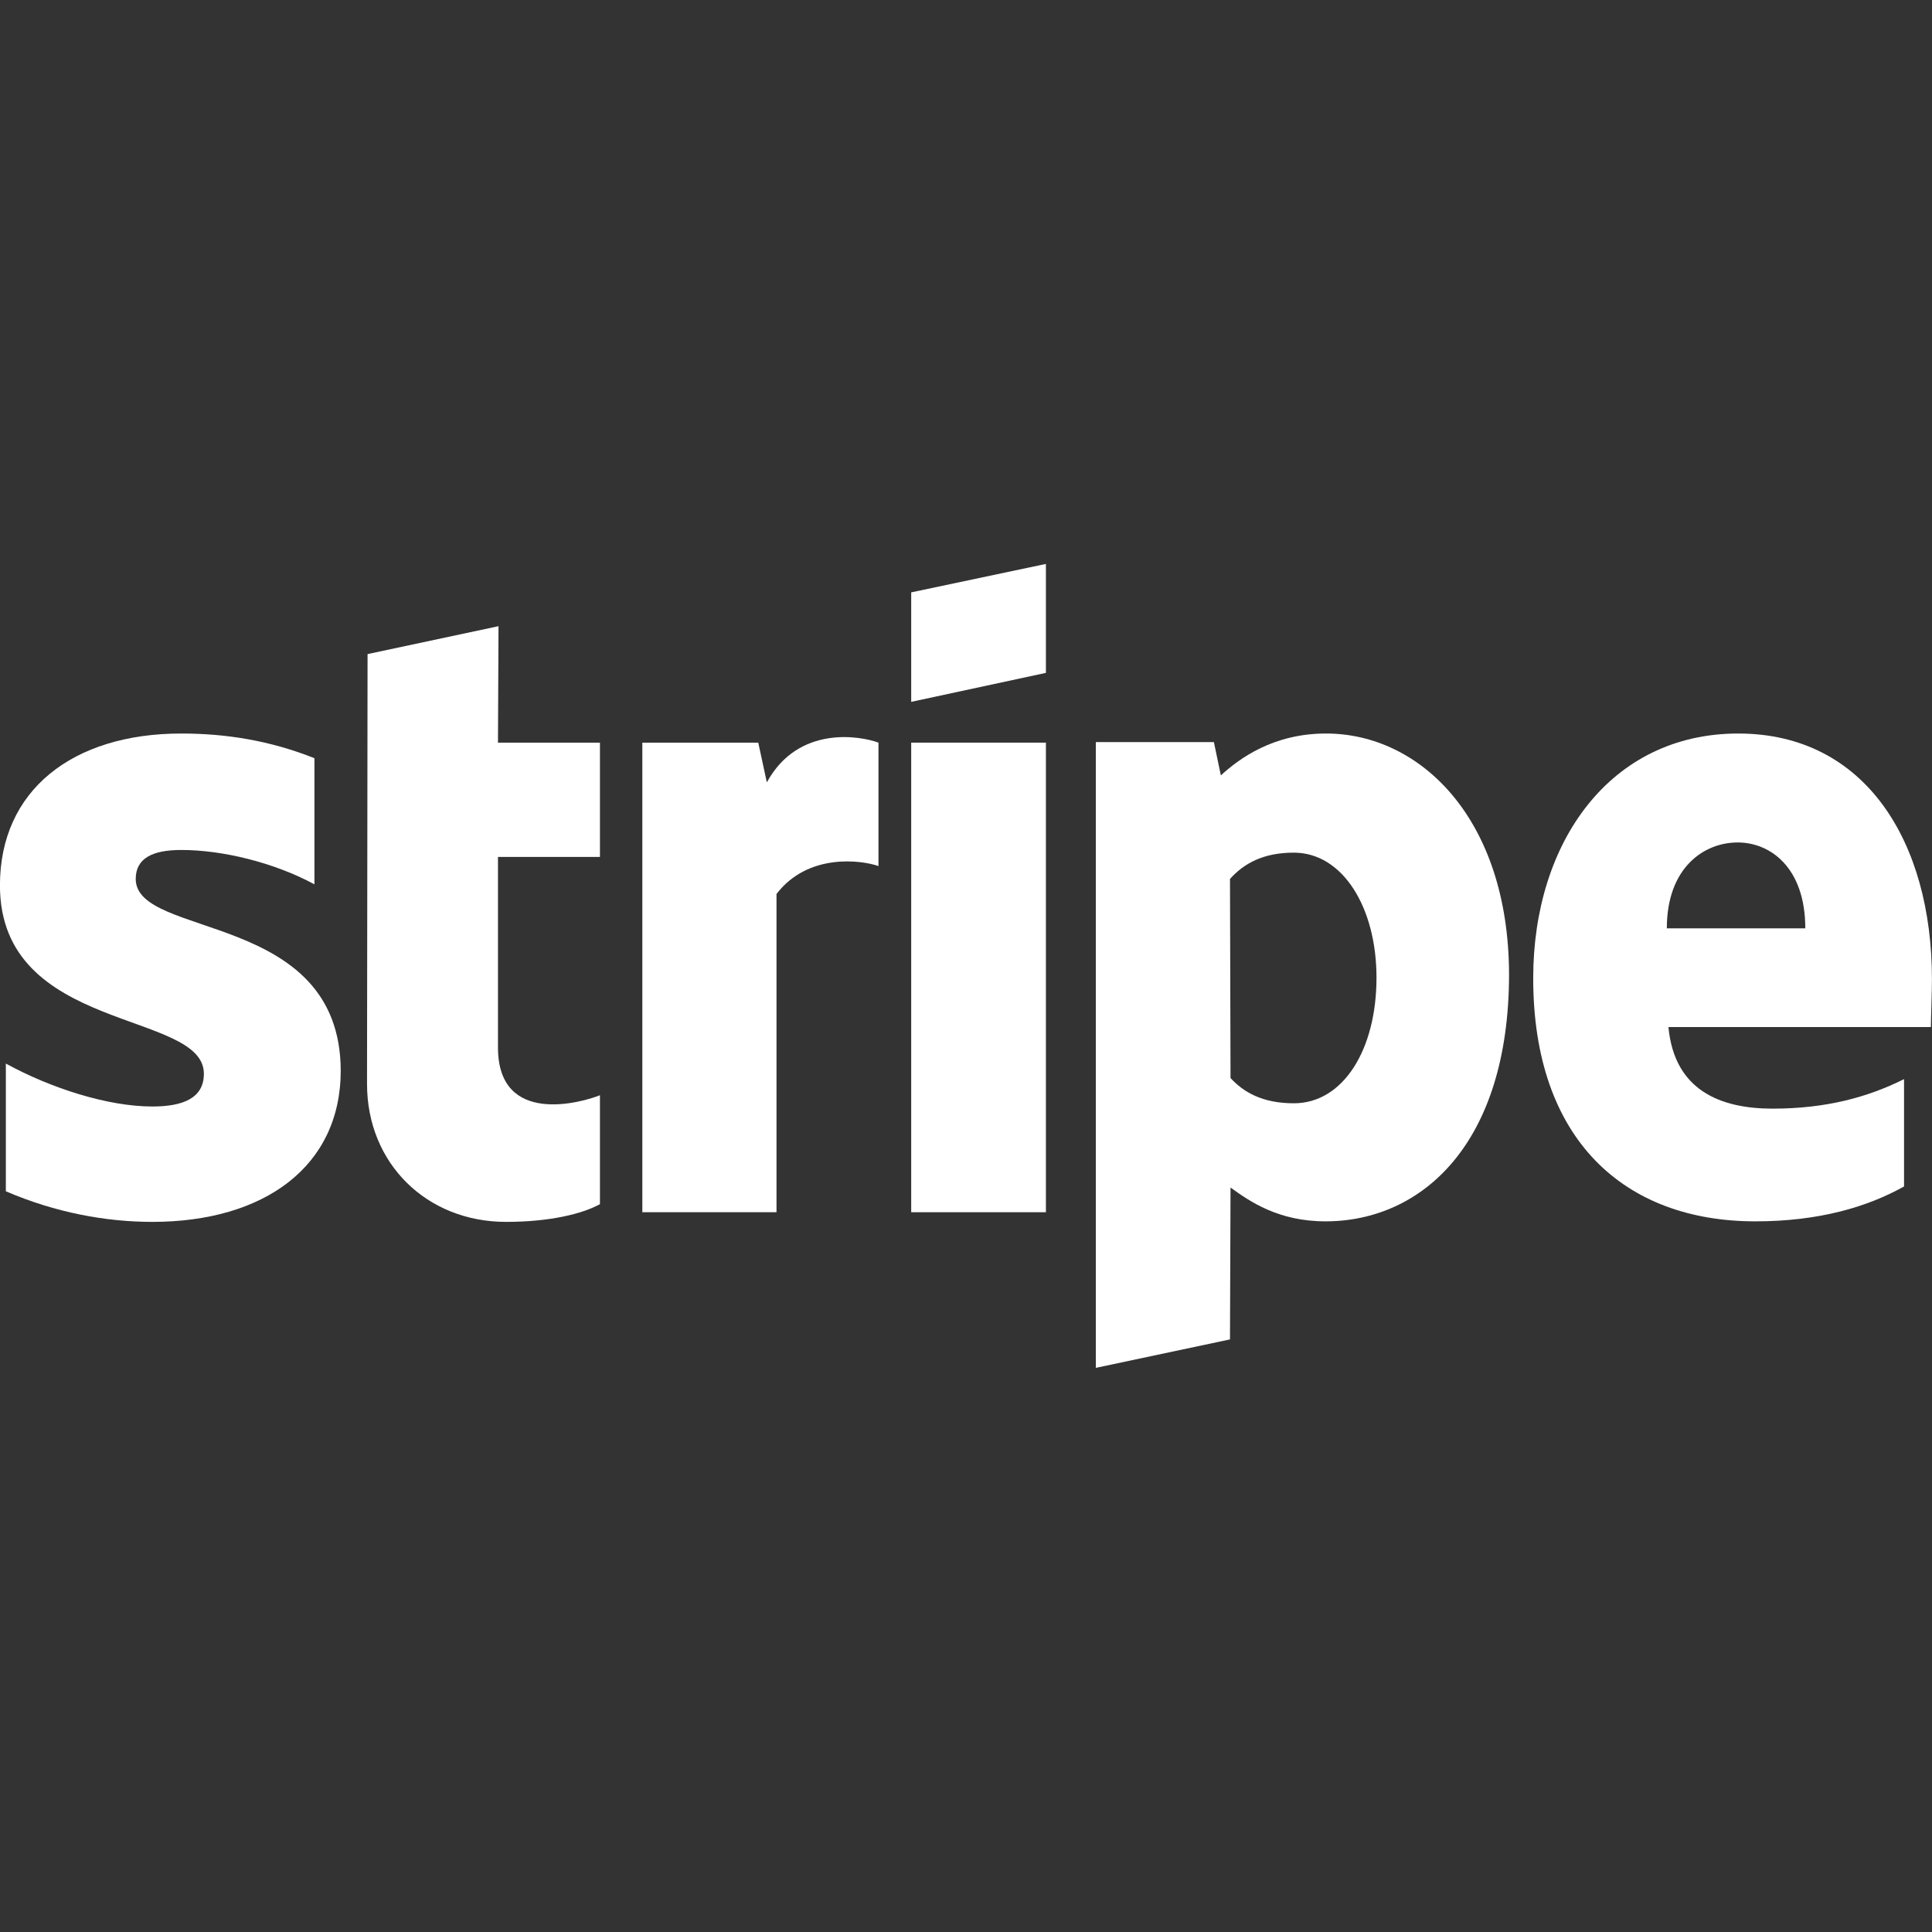 <?xml version="1.0" encoding="UTF-8" standalone="no" ?>
<!DOCTYPE svg PUBLIC "-//W3C//DTD SVG 1.1//EN" "http://www.w3.org/Graphics/SVG/1.1/DTD/svg11.dtd">
<svg xmlns="http://www.w3.org/2000/svg" xmlns:xlink="http://www.w3.org/1999/xlink" version="1.1" width="1080" height="1080" viewBox="0 0 1080 1080" xml:space="preserve">
<rect x="0" y="0" width="1080" height="1080" fill="#333333" stroke="none"/>
<desc>Created with Fabric.js 5.2.4</desc>
<defs>
</defs>
<g transform="matrix(1 0 0 1 540 540)" id="8530b03d-1aa2-45c2-902e-30420a5c918b"  >
<rect style="stroke: none; stroke-width: 1; stroke-dasharray: none; stroke-linecap: butt; stroke-dashoffset: 0; stroke-linejoin: miter; stroke-miterlimit: 4; fill: rgb(255,255,255); fill-rule: nonzero; opacity: 1; visibility: hidden;" vector-effect="non-scaling-stroke"  x="-540" y="-540" rx="0" ry="0" width="1080" height="1080" />
</g>
<g transform="matrix(1 0 0 1 540 540)" id="861fdcca-6524-4ebd-9433-86d7b64ba07a"  >
</g>
<g transform="matrix(3 0 0 3 540 540)"  >
<g style=""   >
		<g transform="matrix(1 0 0 1 142.84 2.13)" id="Layer_1"  >
<path style="stroke: none; stroke-width: 1; stroke-dasharray: none; stroke-linecap: butt; stroke-dashoffset: 0; stroke-linejoin: miter; stroke-miterlimit: 4; fill: rgb(255,255,255); fill-rule: evenodd; opacity: 1;" vector-effect="non-scaling-stroke"  transform=" translate(-376.85, -113.05)" d="M 414 113.4 C 414 87.8 401.6 67.6 377.9 67.6 C 354.1 67.6 339.7 87.8 339.7 113.2 C 339.7 143.3 356.7 158.5 381.1 158.5 C 393 158.5 402 155.8 408.8 152 L 408.8 132 C 402 135.4 394.2 137.5 384.3 137.5 C 374.6 137.5 366 134.1 364.9 122.3 L 413.8 122.3 C 413.8 121 414 115.8 414 113.4 z M 364.6 103.9 C 364.6 92.6 371.5 87.9 377.8 87.9 C 383.9 87.9 390.4 92.6 390.4 103.9 L 364.6 103.9 z" stroke-linecap="round" />
</g>
		<g transform="matrix(1 0 0 1 62.69 15.78)" id="Layer_1"  >
<path style="stroke: none; stroke-width: 1; stroke-dasharray: none; stroke-linecap: butt; stroke-dashoffset: 0; stroke-linejoin: miter; stroke-miterlimit: 4; fill: rgb(255,255,255); fill-rule: evenodd; opacity: 1;" vector-effect="non-scaling-stroke"  transform=" translate(-296.7, -126.7)" d="M 301.1 67.6 C 291.3 67.6 285 72.2 281.5 75.4 L 280.2 69.2 L 258.2 69.2 L 258.2 185.8 L 283.2 180.5 L 283.3 152.2 C 286.9 154.8 292.2 158.5 301 158.5 C 318.9 158.5 335.2 144.1 335.2 112.4 C 335.1 83.4 318.6 67.6 301.1 67.6 z M 295.1 136.5 C 289.2 136.5 285.7 134.4 283.3 131.8 L 283.2 94.7 C 285.8 91.8 289.4 89.8 295.1 89.8 C 304.2 89.8 310.5 100 310.5 113.1 C 310.5 126.5 304.3 136.5 295.1 136.5 z" stroke-linecap="round" />
</g>
		<g transform="matrix(1 0 0 1 2.34 -62.07)" id="Layer_1"  >
<polygon style="stroke: none; stroke-width: 1; stroke-dasharray: none; stroke-linecap: butt; stroke-dashoffset: 0; stroke-linejoin: miter; stroke-miterlimit: 4; fill: rgb(255,255,255); fill-rule: evenodd; opacity: 1;" vector-effect="non-scaling-stroke"  points="-12.55,12.85 12.55,7.45 12.55,-12.85 -12.55,-7.55 " />
</g>
		<g transform="matrix(1 0 0 1 2.34 2.13)" id="Layer_1"  >
<rect style="stroke: none; stroke-width: 1; stroke-dasharray: none; stroke-linecap: butt; stroke-dashoffset: 0; stroke-linejoin: miter; stroke-miterlimit: 4; fill: rgb(255,255,255); fill-rule: evenodd; opacity: 1;" vector-effect="non-scaling-stroke"  x="-12.55" y="-43.75" rx="0" ry="0" width="25.1" height="87.5" />
</g>
		<g transform="matrix(1 0 0 1 -38.31 1.61)" id="Layer_1"  >
<path style="stroke: none; stroke-width: 1; stroke-dasharray: none; stroke-linecap: butt; stroke-dashoffset: 0; stroke-linejoin: miter; stroke-miterlimit: 4; fill: rgb(255,255,255); fill-rule: evenodd; opacity: 1;" vector-effect="non-scaling-stroke"  transform=" translate(-195.7, -112.53)" d="M 196.9 76.7 L 195.3 69.3 L 173.7 69.3 L 173.7 156.8 L 198.7 156.8 L 198.7 97.5 C 204.6 89.8 214.6 91.2 217.7 92.3 L 217.7 69.3 C 214.5 68.1 202.8 65.9 196.9 76.7 z" stroke-linecap="round" />
</g>
		<g transform="matrix(1 0 0 1 -89.91 -7.82)" id="Layer_1"  >
<path style="stroke: none; stroke-width: 1; stroke-dasharray: none; stroke-linecap: butt; stroke-dashoffset: 0; stroke-linejoin: miter; stroke-miterlimit: 4; fill: rgb(255,255,255); fill-rule: evenodd; opacity: 1;" vector-effect="non-scaling-stroke"  transform=" translate(-144.1, -103.1)" d="M 146.9 47.6 L 122.5 52.8 L 122.4 132.9 C 122.4 147.7 133.5 158.6 148.3 158.6 C 156.5 158.6 162.5 157.1 165.8 155.3 L 165.8 135 C 162.6 136.3 146.8 140.9 146.8 126.1 L 146.8 90.6 L 165.8 90.6 L 165.8 69.3 L 146.8 69.3 L 146.9 47.6 z" stroke-linecap="round" />
</g>
		<g transform="matrix(1 0 0 1 -148.26 2.18)" id="Layer_1"  >
<path style="stroke: none; stroke-width: 1; stroke-dasharray: none; stroke-linecap: butt; stroke-dashoffset: 0; stroke-linejoin: miter; stroke-miterlimit: 4; fill: rgb(255,255,255); fill-rule: evenodd; opacity: 1;" vector-effect="non-scaling-stroke"  transform=" translate(-85.75, -113.1)" d="M 79.3 94.7 C 79.3 90.8 82.5 89.3 87.8 89.3 C 95.4 89.3 105 91.6 112.6 95.7 L 112.6 72.2 C 104.3 68.9 96.1 67.6 87.8 67.6 C 67.5 67.6 54 78.2 54 95.9 C 54 123.5 92 119.1 92 131 C 92 135.6 88 137.1 82.4 137.1 C 74.1 137.1 63.5 133.7 55.1 129.1 L 55.1 152.9 C 64.4 156.9 73.8 158.6 82.4 158.6 C 103.2 158.6 117.5 148.3 117.5 130.4 C 117.4 100.6 79.3 105.9 79.3 94.7 z" stroke-linecap="round" />
</g>
</g>
</g>
</svg>